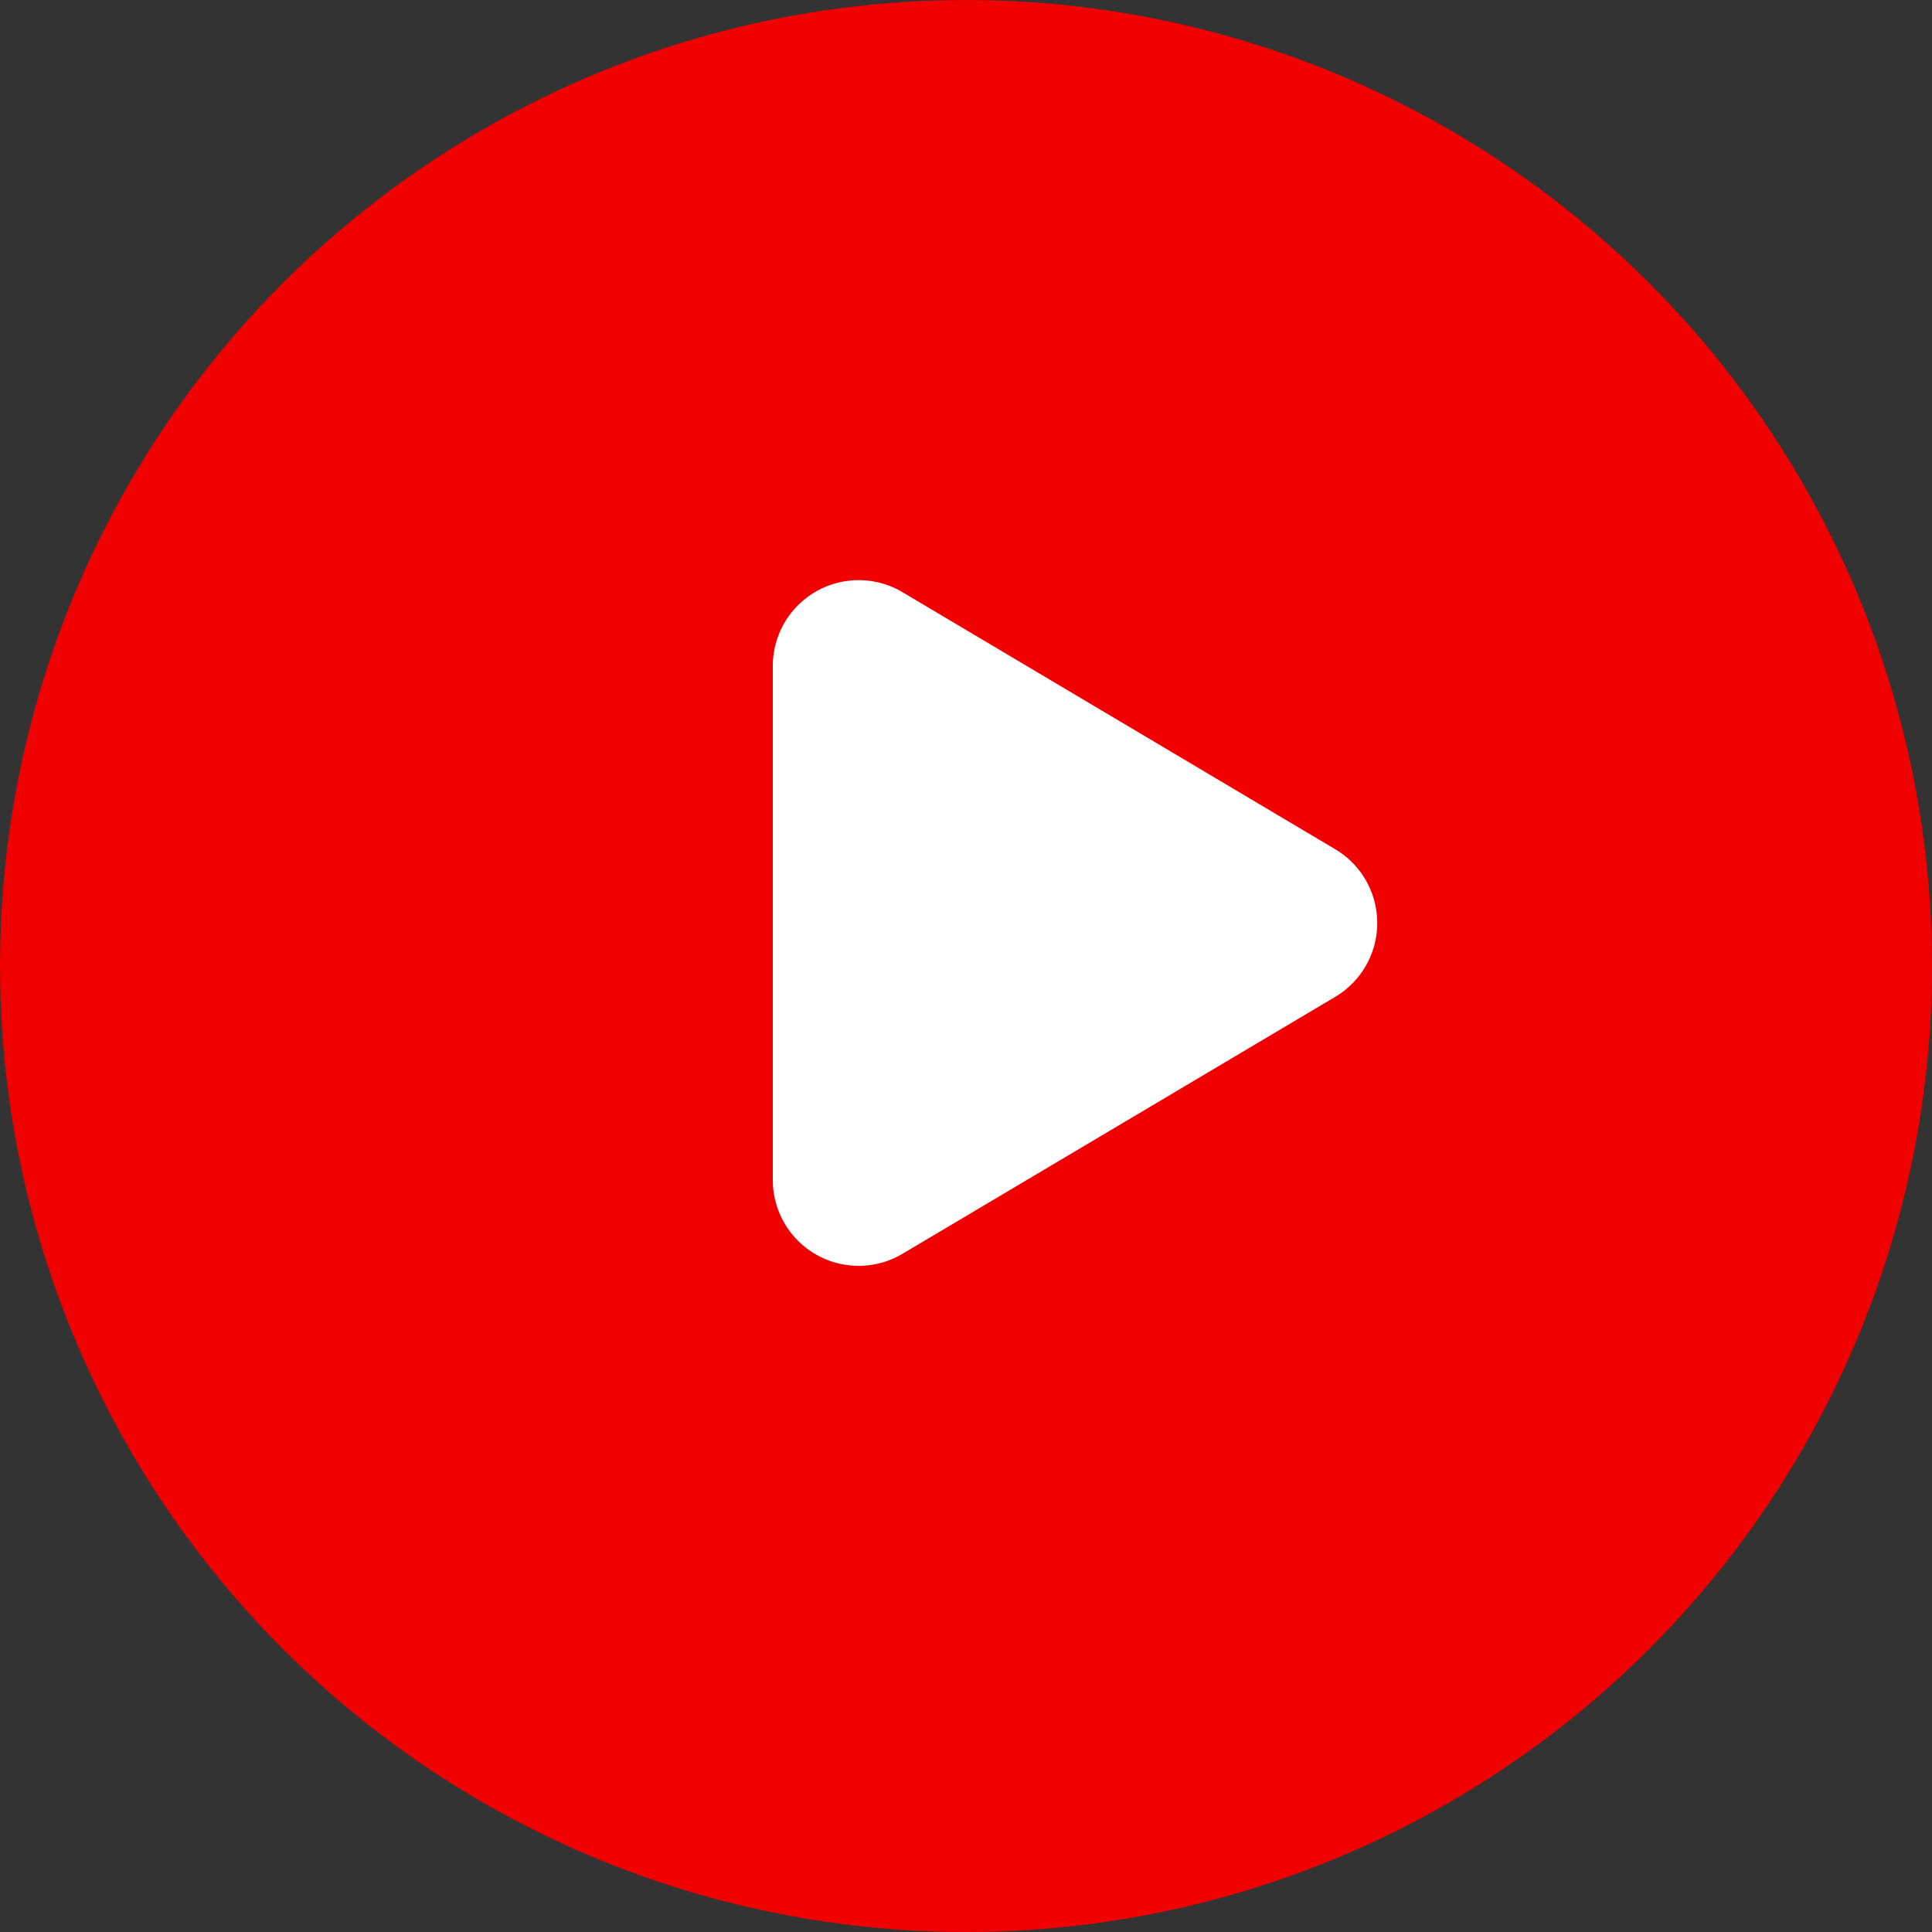 <svg xmlns="http://www.w3.org/2000/svg" width="45" height="45" viewBox="0 0 45 45">
  <rect x="0" y="0" width="45" height="45" fill="#333333" stroke="none"/>
  <g id="Group_6042" data-name="Group 6042" transform="translate(0.158 -0.215)">
    <circle id="Ellipse_2" data-name="Ellipse 2" cx="22.5" cy="22.5" r="22.5" transform="translate(-0.158 0.215)" fill="#f00000"/>
    <path id="Polygon_1" data-name="Polygon 1" d="M7.78,2.9a2,2,0,0,1,3.439,0l5.987,10.083A2,2,0,0,1,15.487,16H3.513a2,2,0,0,1-1.72-3.021Z" transform="translate(33.842 12.215) rotate(90)" fill="#fff"/>
  </g>
</svg>
